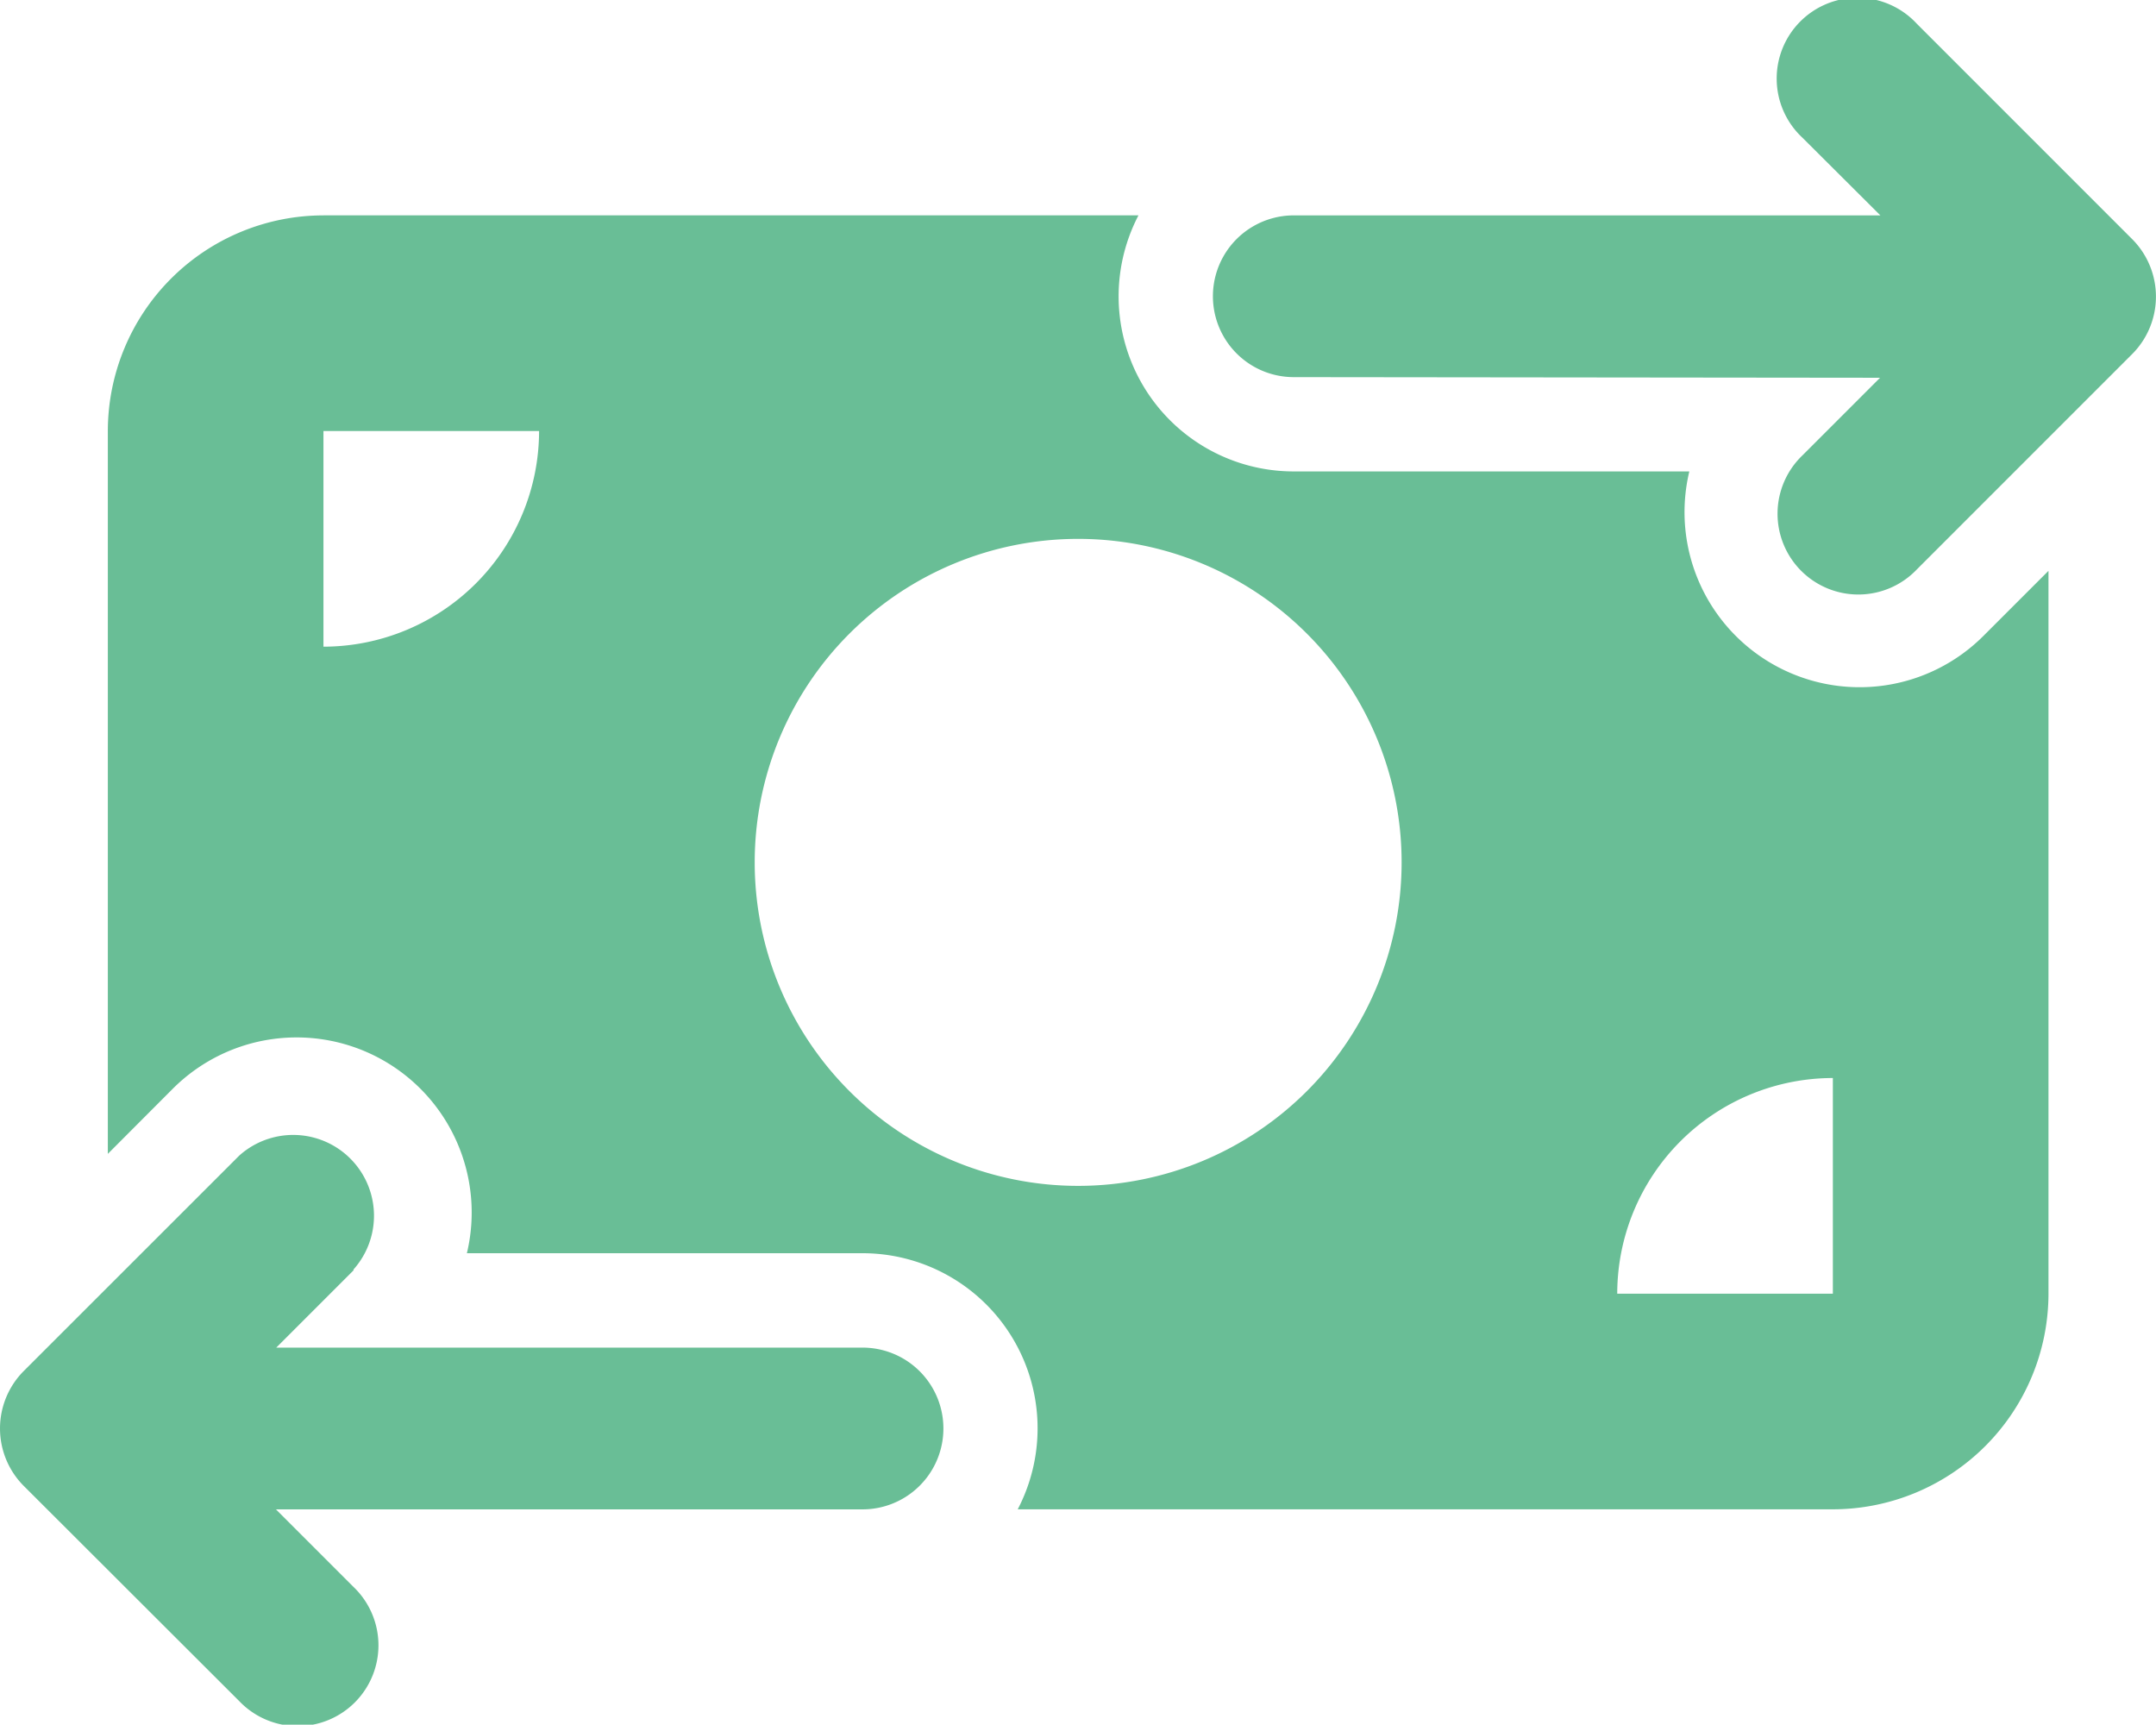 <svg xmlns="http://www.w3.org/2000/svg" width="40.886" height="32.702" viewBox="0 0 40.886 32.702">
  <path id="money-bill-transfer-solid" d="M34.183,2.7A1.532,1.532,0,1,1,36.349.536l4.089,4.089a1.543,1.543,0,0,1,0,2.172l-4.089,4.089A1.532,1.532,0,1,1,34.183,8.72l1.47-1.47L24.535,7.238a1.533,1.533,0,0,1,0-3.067H35.659ZM6.709,24.17l-1.47,1.47H16.357a1.533,1.533,0,0,1,0,3.067H5.233l1.47,1.47a1.532,1.532,0,1,1-2.166,2.166L.447,28.259a1.543,1.543,0,0,1,0-2.172L4.536,22A1.532,1.532,0,0,1,6.7,24.163Zm-.575-20H21.59a3.32,3.32,0,0,0,2.946,4.856h7.5a3.32,3.32,0,0,0,5.578,3.118l1.233-1.233V24.617a4.093,4.093,0,0,1-4.089,4.089H19.3a3.32,3.32,0,0,0-2.946-4.856h-7.5a3.32,3.32,0,0,0-5.578-3.118L2.045,21.966V8.26A4.093,4.093,0,0,1,6.134,4.171ZM10.223,8.26H6.134v4.089A4.093,4.093,0,0,0,10.223,8.26ZM34.758,20.528a4.093,4.093,0,0,0-4.089,4.089h4.089ZM20.446,22.573a6.134,6.134,0,1,0-6.134-6.134A6.134,6.134,0,0,0,20.446,22.573Z" transform="translate(0 -0.087)" fill="#69be96"/>
</svg>
